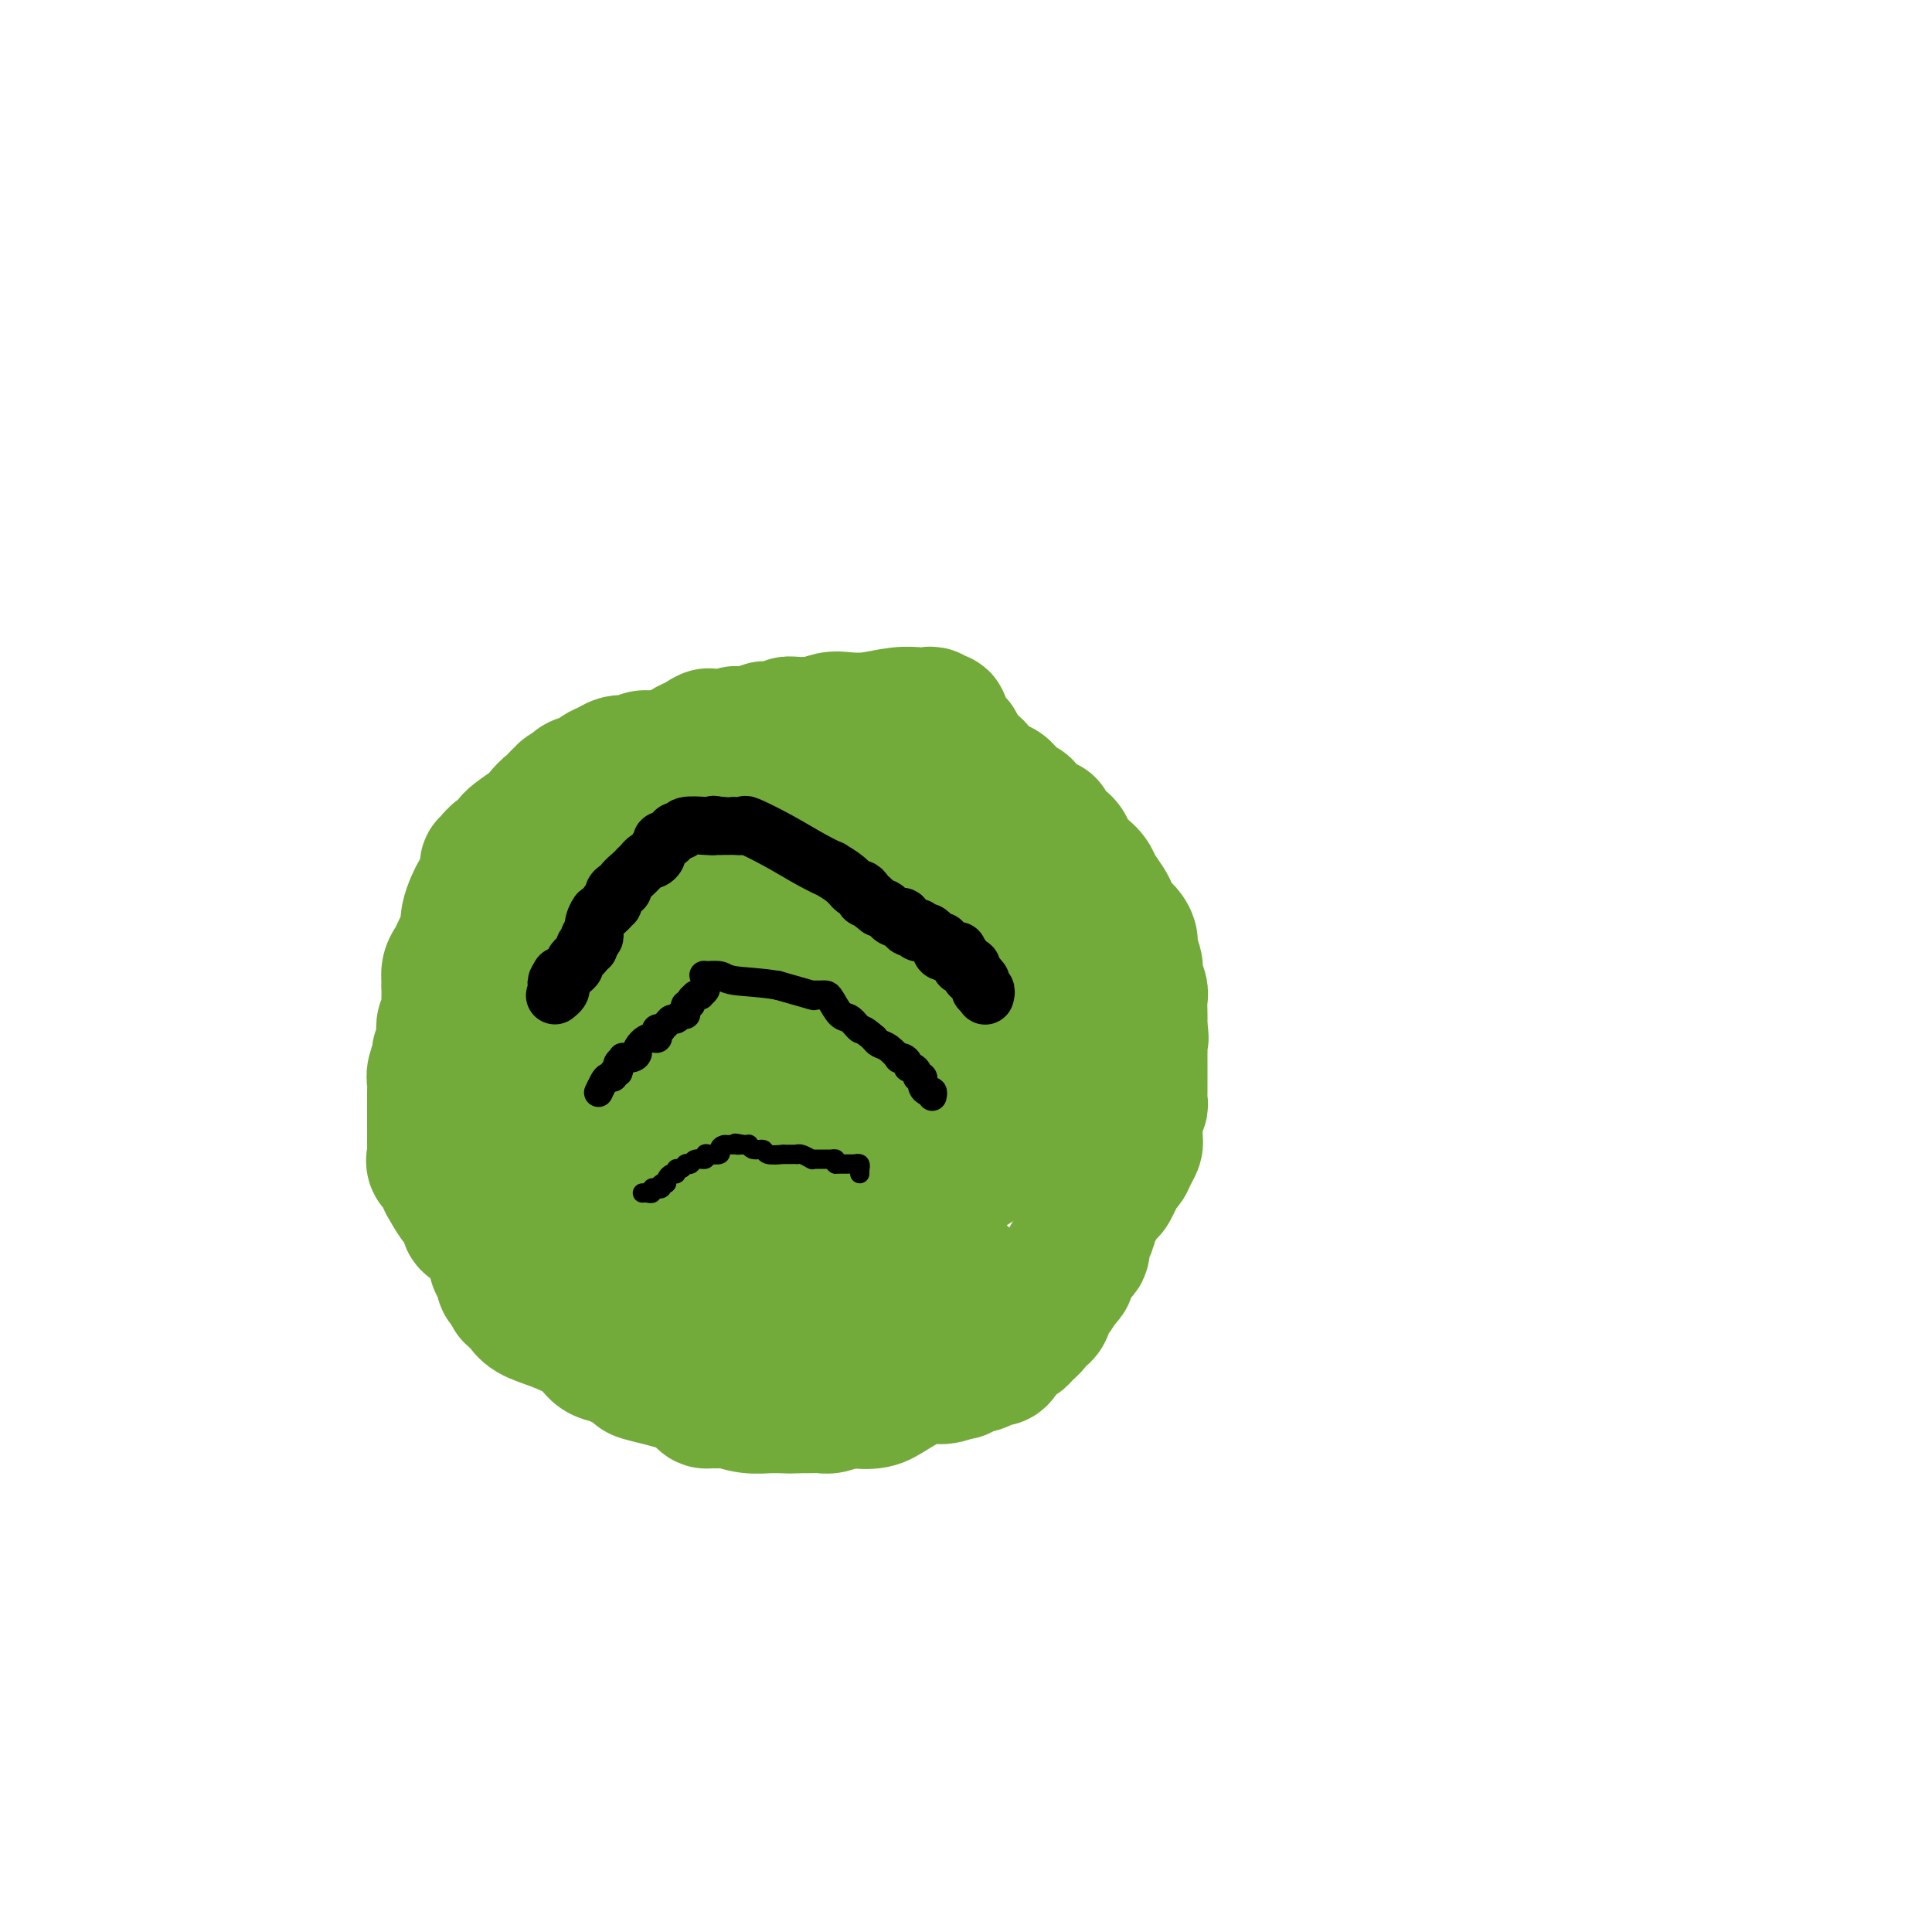 <svg viewBox='0 0 400 400' version='1.1' xmlns='http://www.w3.org/2000/svg' xmlns:xlink='http://www.w3.org/1999/xlink'><g fill='none' stroke='#73AB3A' stroke-width='28' stroke-linecap='round' stroke-linejoin='round'><path d='M114,190c-0.000,0.121 -0.001,0.241 0,0c0.001,-0.241 0.003,-0.845 0,-1c-0.003,-0.155 -0.012,0.138 0,0c0.012,-0.138 0.044,-0.708 0,-1c-0.044,-0.292 -0.163,-0.308 0,-1c0.163,-0.692 0.610,-2.062 1,-3c0.390,-0.938 0.725,-1.445 1,-2c0.275,-0.555 0.491,-1.157 1,-2c0.509,-0.843 1.312,-1.928 2,-3c0.688,-1.072 1.260,-2.133 2,-3c0.740,-0.867 1.646,-1.541 2,-2c0.354,-0.459 0.155,-0.702 0,-1c-0.155,-0.298 -0.268,-0.652 0,-1c0.268,-0.348 0.916,-0.689 1,-1c0.084,-0.311 -0.397,-0.593 0,-1c0.397,-0.407 1.673,-0.940 2,-1c0.327,-0.060 -0.293,0.351 0,0c0.293,-0.351 1.500,-1.464 2,-2c0.500,-0.536 0.293,-0.493 1,-1c0.707,-0.507 2.330,-1.563 3,-2c0.670,-0.437 0.388,-0.253 1,-1c0.612,-0.747 2.117,-2.424 3,-3c0.883,-0.576 1.144,-0.051 2,0c0.856,0.051 2.307,-0.371 3,-1c0.693,-0.629 0.626,-1.465 1,-2c0.374,-0.535 1.187,-0.767 2,-1'/><path d='M144,154c3.621,-2.563 2.674,-1.470 3,-1c0.326,0.470 1.927,0.318 3,0c1.073,-0.318 1.619,-0.804 2,-1c0.381,-0.196 0.596,-0.104 1,0c0.404,0.104 0.997,0.220 2,0c1.003,-0.220 2.417,-0.777 3,-1c0.583,-0.223 0.335,-0.113 1,0c0.665,0.113 2.242,0.227 3,0c0.758,-0.227 0.696,-0.797 1,-1c0.304,-0.203 0.975,-0.041 2,0c1.025,0.041 2.404,-0.041 3,0c0.596,0.041 0.409,0.203 1,0c0.591,-0.203 1.959,-0.772 3,-1c1.041,-0.228 1.756,-0.114 3,0c1.244,0.114 3.016,0.227 5,0c1.984,-0.227 4.181,-0.794 6,-1c1.819,-0.206 3.261,-0.051 4,0c0.739,0.051 0.776,-0.003 1,0c0.224,0.003 0.635,0.061 1,0c0.365,-0.061 0.686,-0.243 1,0c0.314,0.243 0.622,0.909 1,1c0.378,0.091 0.825,-0.393 1,0c0.175,0.393 0.078,1.662 0,2c-0.078,0.338 -0.136,-0.255 0,0c0.136,0.255 0.468,1.359 1,2c0.532,0.641 1.266,0.821 2,1'/><path d='M198,154c1.126,1.820 1.442,3.369 2,4c0.558,0.631 1.357,0.345 2,1c0.643,0.655 1.128,2.251 2,3c0.872,0.749 2.131,0.651 3,1c0.869,0.349 1.349,1.146 2,2c0.651,0.854 1.475,1.767 2,2c0.525,0.233 0.752,-0.213 1,0c0.248,0.213 0.517,1.085 1,2c0.483,0.915 1.181,1.873 2,2c0.819,0.127 1.758,-0.577 2,0c0.242,0.577 -0.213,2.433 0,3c0.213,0.567 1.094,-0.157 2,0c0.906,0.157 1.838,1.196 2,2c0.162,0.804 -0.447,1.374 0,2c0.447,0.626 1.951,1.308 3,2c1.049,0.692 1.642,1.393 2,2c0.358,0.607 0.481,1.121 1,2c0.519,0.879 1.436,2.123 2,3c0.564,0.877 0.777,1.389 1,2c0.223,0.611 0.456,1.323 1,2c0.544,0.677 1.399,1.321 2,2c0.601,0.679 0.950,1.393 1,2c0.050,0.607 -0.197,1.106 0,2c0.197,0.894 0.837,2.183 1,3c0.163,0.817 -0.153,1.160 0,2c0.153,0.840 0.773,2.175 1,3c0.227,0.825 0.061,1.138 0,2c-0.061,0.862 -0.016,2.272 0,3c0.016,0.728 0.004,0.773 0,1c-0.004,0.227 -0.001,0.636 0,1c0.001,0.364 0.001,0.682 0,1'/><path d='M236,213c0.464,3.226 0.124,1.290 0,1c-0.124,-0.290 -0.033,1.067 0,2c0.033,0.933 0.009,1.444 0,2c-0.009,0.556 -0.001,1.157 0,2c0.001,0.843 -0.003,1.928 0,3c0.003,1.072 0.015,2.131 0,3c-0.015,0.869 -0.057,1.547 0,2c0.057,0.453 0.211,0.680 0,1c-0.211,0.320 -0.789,0.734 -1,1c-0.211,0.266 -0.057,0.386 0,1c0.057,0.614 0.016,1.722 0,2c-0.016,0.278 -0.007,-0.274 0,0c0.007,0.274 0.013,1.373 0,2c-0.013,0.627 -0.044,0.781 0,1c0.044,0.219 0.162,0.504 0,1c-0.162,0.496 -0.606,1.202 -1,2c-0.394,0.798 -0.739,1.688 -1,2c-0.261,0.312 -0.437,0.046 -1,1c-0.563,0.954 -1.512,3.128 -2,4c-0.488,0.872 -0.513,0.441 -1,1c-0.487,0.559 -1.435,2.108 -2,3c-0.565,0.892 -0.746,1.127 -1,2c-0.254,0.873 -0.580,2.383 -1,3c-0.420,0.617 -0.935,0.340 -1,1c-0.065,0.660 0.320,2.257 0,3c-0.320,0.743 -1.343,0.632 -2,1c-0.657,0.368 -0.946,1.214 -1,2c-0.054,0.786 0.127,1.510 0,2c-0.127,0.490 -0.564,0.745 -1,1'/><path d='M220,265c-2.720,4.863 -2.019,2.520 -2,2c0.019,-0.520 -0.643,0.781 -1,2c-0.357,1.219 -0.410,2.355 -1,3c-0.590,0.645 -1.719,0.801 -2,1c-0.281,0.199 0.286,0.443 0,1c-0.286,0.557 -1.425,1.427 -2,2c-0.575,0.573 -0.588,0.847 -1,1c-0.412,0.153 -1.225,0.184 -2,1c-0.775,0.816 -1.512,2.418 -2,3c-0.488,0.582 -0.729,0.146 -1,0c-0.271,-0.146 -0.574,-0.002 -1,0c-0.426,0.002 -0.974,-0.139 -1,0c-0.026,0.139 0.472,0.560 0,1c-0.472,0.440 -1.914,0.901 -3,1c-1.086,0.099 -1.816,-0.165 -2,0c-0.184,0.165 0.179,0.760 0,1c-0.179,0.240 -0.901,0.126 -1,0c-0.099,-0.126 0.425,-0.265 0,0c-0.425,0.265 -1.798,0.933 -3,1c-1.202,0.067 -2.232,-0.466 -4,0c-1.768,0.466 -4.273,1.933 -6,3c-1.727,1.067 -2.675,1.736 -4,2c-1.325,0.264 -3.026,0.123 -4,0c-0.974,-0.123 -1.220,-0.229 -2,0c-0.780,0.229 -2.093,0.793 -3,1c-0.907,0.207 -1.408,0.055 -2,0c-0.592,-0.055 -1.275,-0.015 -2,0c-0.725,0.015 -1.493,0.004 -2,0c-0.507,-0.004 -0.754,-0.002 -1,0'/><path d='M165,291c-2.895,0.155 -2.132,0.041 -2,0c0.132,-0.041 -0.369,-0.010 -1,0c-0.631,0.010 -1.394,-0.001 -2,0c-0.606,0.001 -1.054,0.014 -1,0c0.054,-0.014 0.610,-0.057 0,0c-0.610,0.057 -2.387,0.212 -4,0c-1.613,-0.212 -3.061,-0.791 -4,-1c-0.939,-0.209 -1.367,-0.048 -2,0c-0.633,0.048 -1.471,-0.018 -2,0c-0.529,0.018 -0.749,0.121 -1,0c-0.251,-0.121 -0.534,-0.466 -1,-1c-0.466,-0.534 -1.116,-1.256 -3,-2c-1.884,-0.744 -5.004,-1.509 -7,-2c-1.996,-0.491 -2.870,-0.707 -3,-1c-0.130,-0.293 0.484,-0.661 0,-1c-0.484,-0.339 -2.067,-0.647 -3,-1c-0.933,-0.353 -1.216,-0.752 -2,-1c-0.784,-0.248 -2.070,-0.346 -3,-1c-0.930,-0.654 -1.506,-1.863 -3,-3c-1.494,-1.137 -3.907,-2.203 -6,-3c-2.093,-0.797 -3.867,-1.324 -5,-2c-1.133,-0.676 -1.624,-1.501 -2,-2c-0.376,-0.499 -0.637,-0.672 -1,-1c-0.363,-0.328 -0.829,-0.809 -1,-1c-0.171,-0.191 -0.046,-0.090 0,0c0.046,0.090 0.013,0.169 0,0c-0.013,-0.169 -0.007,-0.584 0,-1'/><path d='M106,267c-3.831,-2.934 -0.407,-1.769 0,-2c0.407,-0.231 -2.201,-1.858 -3,-3c-0.799,-1.142 0.211,-1.799 0,-3c-0.211,-1.201 -1.643,-2.944 -3,-4c-1.357,-1.056 -2.640,-1.423 -3,-2c-0.360,-0.577 0.204,-1.364 0,-2c-0.204,-0.636 -1.177,-1.123 -2,-2c-0.823,-0.877 -1.496,-2.146 -2,-3c-0.504,-0.854 -0.839,-1.292 -1,-2c-0.161,-0.708 -0.148,-1.685 0,-2c0.148,-0.315 0.432,0.034 0,0c-0.432,-0.034 -1.580,-0.449 -2,-1c-0.420,-0.551 -0.113,-1.236 0,-2c0.113,-0.764 0.030,-1.607 0,-2c-0.030,-0.393 -0.008,-0.335 0,-1c0.008,-0.665 0.002,-2.051 0,-3c-0.002,-0.949 -0.002,-1.460 0,-2c0.002,-0.540 0.005,-1.108 0,-2c-0.005,-0.892 -0.016,-2.108 0,-3c0.016,-0.892 0.061,-1.460 0,-2c-0.061,-0.540 -0.226,-1.051 0,-2c0.226,-0.949 0.844,-2.337 1,-3c0.156,-0.663 -0.151,-0.600 0,-1c0.151,-0.400 0.758,-1.262 1,-2c0.242,-0.738 0.117,-1.352 0,-2c-0.117,-0.648 -0.227,-1.328 0,-2c0.227,-0.672 0.792,-1.335 1,-2c0.208,-0.665 0.059,-1.333 0,-2c-0.059,-0.667 -0.030,-1.334 0,-2'/><path d='M93,206c0.465,-5.491 0.128,-2.717 0,-2c-0.128,0.717 -0.045,-0.623 0,-1c0.045,-0.377 0.053,0.209 0,0c-0.053,-0.209 -0.168,-1.212 0,-2c0.168,-0.788 0.620,-1.362 1,-2c0.380,-0.638 0.690,-1.339 1,-2c0.310,-0.661 0.622,-1.283 1,-2c0.378,-0.717 0.822,-1.529 1,-2c0.178,-0.471 0.089,-0.600 0,-1c-0.089,-0.400 -0.178,-1.071 0,-2c0.178,-0.929 0.622,-2.114 1,-3c0.378,-0.886 0.689,-1.471 1,-2c0.311,-0.529 0.623,-1.003 1,-2c0.377,-0.997 0.818,-2.519 1,-3c0.182,-0.481 0.106,0.077 0,0c-0.106,-0.077 -0.241,-0.791 0,-1c0.241,-0.209 0.857,0.085 1,0c0.143,-0.085 -0.186,-0.550 0,-1c0.186,-0.450 0.886,-0.887 1,-1c0.114,-0.113 -0.360,0.097 0,0c0.360,-0.097 1.553,-0.503 2,-1c0.447,-0.497 0.148,-1.086 1,-2c0.852,-0.914 2.855,-2.154 4,-3c1.145,-0.846 1.431,-1.299 2,-2c0.569,-0.701 1.423,-1.650 2,-2c0.577,-0.350 0.879,-0.100 1,0c0.121,0.100 0.060,0.050 0,0'/><path d='M115,167c2.411,-2.173 1.438,-1.104 1,-1c-0.438,0.104 -0.342,-0.756 0,-1c0.342,-0.244 0.928,0.128 1,0c0.072,-0.128 -0.372,-0.755 0,-1c0.372,-0.245 1.560,-0.107 2,0c0.440,0.107 0.130,0.183 0,0c-0.130,-0.183 -0.082,-0.626 0,-1c0.082,-0.374 0.196,-0.678 1,-1c0.804,-0.322 2.298,-0.661 3,-1c0.702,-0.339 0.612,-0.678 1,-1c0.388,-0.322 1.255,-0.626 2,-1c0.745,-0.374 1.369,-0.818 2,-1c0.631,-0.182 1.268,-0.101 2,0c0.732,0.101 1.558,0.223 2,0c0.442,-0.223 0.500,-0.792 1,-1c0.500,-0.208 1.444,-0.056 2,0c0.556,0.056 0.726,0.015 1,0c0.274,-0.015 0.654,-0.004 1,0c0.346,0.004 0.659,0.001 1,0c0.341,-0.001 0.711,-0.000 1,0c0.289,0.000 0.497,0.000 1,0c0.503,-0.000 1.302,-0.000 2,0c0.698,0.000 1.295,0.000 2,0c0.705,-0.000 1.517,-0.000 2,0c0.483,0.000 0.636,0.000 3,0c2.364,-0.000 6.938,-0.000 9,0c2.062,0.000 1.613,0.000 2,0c0.387,-0.000 1.609,-0.000 2,0c0.391,0.000 -0.049,0.000 0,0c0.049,-0.000 0.585,-0.000 1,0c0.415,0.000 0.707,0.000 1,0'/><path d='M164,157c5.035,-0.000 2.124,-0.000 1,0c-1.124,0.000 -0.459,0.000 0,0c0.459,-0.000 0.713,-0.001 1,0c0.287,0.001 0.608,0.004 1,0c0.392,-0.004 0.857,-0.016 1,0c0.143,0.016 -0.035,0.061 0,0c0.035,-0.061 0.281,-0.226 1,0c0.719,0.226 1.909,0.844 3,1c1.091,0.156 2.082,-0.150 3,0c0.918,0.150 1.762,0.757 2,1c0.238,0.243 -0.129,0.122 0,0c0.129,-0.122 0.755,-0.244 1,0c0.245,0.244 0.108,0.854 0,1c-0.108,0.146 -0.187,-0.172 0,0c0.187,0.172 0.642,0.834 1,1c0.358,0.166 0.620,-0.164 1,0c0.380,0.164 0.879,0.821 1,1c0.121,0.179 -0.135,-0.120 0,0c0.135,0.120 0.661,0.658 1,1c0.339,0.342 0.491,0.487 1,1c0.509,0.513 1.374,1.395 2,2c0.626,0.605 1.012,0.935 1,1c-0.012,0.065 -0.423,-0.135 0,0c0.423,0.135 1.680,0.605 2,1c0.320,0.395 -0.296,0.714 0,1c0.296,0.286 1.503,0.539 2,1c0.497,0.461 0.285,1.132 1,2c0.715,0.868 2.358,1.934 4,3'/><path d='M195,175c2.639,2.418 0.736,0.463 0,0c-0.736,-0.463 -0.307,0.564 0,1c0.307,0.436 0.490,0.280 1,1c0.510,0.720 1.348,2.318 2,3c0.652,0.682 1.119,0.450 2,1c0.881,0.550 2.175,1.884 3,3c0.825,1.116 1.180,2.014 2,3c0.820,0.986 2.103,2.059 3,3c0.897,0.941 1.407,1.750 2,3c0.593,1.250 1.268,2.941 2,4c0.732,1.059 1.520,1.485 2,2c0.480,0.515 0.650,1.120 1,2c0.350,0.880 0.878,2.035 1,3c0.122,0.965 -0.164,1.739 0,2c0.164,0.261 0.776,0.008 1,0c0.224,-0.008 0.060,0.228 0,1c-0.060,0.772 -0.017,2.080 0,3c0.017,0.920 0.006,1.453 0,2c-0.006,0.547 -0.009,1.109 0,2c0.009,0.891 0.028,2.111 0,3c-0.028,0.889 -0.103,1.448 0,2c0.103,0.552 0.386,1.099 0,2c-0.386,0.901 -1.439,2.156 -2,3c-0.561,0.844 -0.630,1.275 -1,2c-0.370,0.725 -1.041,1.743 -2,3c-0.959,1.257 -2.204,2.754 -3,4c-0.796,1.246 -1.141,2.241 -2,3c-0.859,0.759 -2.231,1.281 -3,2c-0.769,0.719 -0.934,1.634 -1,2c-0.066,0.366 -0.033,0.183 0,0'/><path d='M203,240c-2.329,2.879 -1.151,0.578 -1,0c0.151,-0.578 -0.724,0.569 -1,1c-0.276,0.431 0.046,0.146 0,0c-0.046,-0.146 -0.459,-0.152 -1,0c-0.541,0.152 -1.209,0.464 -2,1c-0.791,0.536 -1.704,1.297 -2,2c-0.296,0.703 0.026,1.347 -1,2c-1.026,0.653 -3.398,1.314 -5,2c-1.602,0.686 -2.432,1.399 -3,2c-0.568,0.601 -0.874,1.092 -2,2c-1.126,0.908 -3.071,2.233 -4,3c-0.929,0.767 -0.841,0.976 -1,1c-0.159,0.024 -0.563,-0.138 -1,0c-0.437,0.138 -0.905,0.577 -1,1c-0.095,0.423 0.184,0.829 0,1c-0.184,0.171 -0.832,0.105 -1,0c-0.168,-0.105 0.142,-0.249 0,0c-0.142,0.249 -0.736,0.890 -1,1c-0.264,0.110 -0.198,-0.310 -1,0c-0.802,0.310 -2.473,1.351 -3,2c-0.527,0.649 0.089,0.905 0,1c-0.089,0.095 -0.883,0.027 -1,0c-0.117,-0.027 0.441,-0.014 1,0'/><path d='M172,262c-4.654,3.572 -0.790,1.503 1,1c1.790,-0.503 1.505,0.559 2,1c0.495,0.441 1.771,0.262 3,1c1.229,0.738 2.412,2.394 3,3c0.588,0.606 0.582,0.162 1,0c0.418,-0.162 1.262,-0.043 2,0c0.738,0.043 1.371,0.011 2,0c0.629,-0.011 1.254,-0.002 2,0c0.746,0.002 1.612,-0.003 2,0c0.388,0.003 0.298,0.016 1,0c0.702,-0.016 2.195,-0.059 3,0c0.805,0.059 0.922,0.222 1,0c0.078,-0.222 0.115,-0.829 0,-1c-0.115,-0.171 -0.384,0.094 0,0c0.384,-0.094 1.421,-0.547 2,-1c0.579,-0.453 0.701,-0.907 1,-1c0.299,-0.093 0.777,0.175 1,0c0.223,-0.175 0.192,-0.793 0,-1c-0.192,-0.207 -0.546,-0.004 -1,0c-0.454,0.004 -1.007,-0.191 -2,0c-0.993,0.191 -2.427,0.769 -4,1c-1.573,0.231 -3.287,0.116 -5,0'/><path d='M187,265c-3.136,0.110 -4.976,-0.114 -6,0c-1.024,0.114 -1.233,0.566 -3,1c-1.767,0.434 -5.091,0.848 -7,1c-1.909,0.152 -2.402,0.041 -3,0c-0.598,-0.041 -1.302,-0.011 -2,0c-0.698,0.011 -1.391,0.003 -2,0c-0.609,-0.003 -1.133,-0.001 -2,0c-0.867,0.001 -2.078,0.000 -3,0c-0.922,-0.000 -1.556,-0.000 -2,0c-0.444,0.000 -0.698,0.000 -1,0c-0.302,-0.000 -0.654,-0.000 -1,0c-0.346,0.000 -0.688,0.001 -1,0c-0.312,-0.001 -0.593,-0.003 -1,0c-0.407,0.003 -0.939,0.011 -1,0c-0.061,-0.011 0.350,-0.040 0,0c-0.350,0.040 -1.462,0.148 -2,0c-0.538,-0.148 -0.503,-0.553 -1,-1c-0.497,-0.447 -1.527,-0.937 -2,-1c-0.473,-0.063 -0.388,0.300 -1,0c-0.612,-0.300 -1.921,-1.263 -3,-2c-1.079,-0.737 -1.929,-1.248 -3,-2c-1.071,-0.752 -2.364,-1.746 -3,-2c-0.636,-0.254 -0.615,0.230 -1,0c-0.385,-0.230 -1.175,-1.175 -2,-2c-0.825,-0.825 -1.685,-1.530 -2,-2c-0.315,-0.470 -0.085,-0.703 0,-1c0.085,-0.297 0.024,-0.656 0,-1c-0.024,-0.344 -0.012,-0.672 0,-1'/><path d='M132,252c-0.487,-0.676 -0.703,0.135 -1,0c-0.297,-0.135 -0.674,-1.218 -1,-2c-0.326,-0.782 -0.599,-1.265 -1,-2c-0.401,-0.735 -0.929,-1.722 -1,-2c-0.071,-0.278 0.316,0.151 0,0c-0.316,-0.151 -1.334,-0.884 -2,-2c-0.666,-1.116 -0.979,-2.617 -1,-3c-0.021,-0.383 0.250,0.351 0,0c-0.250,-0.351 -1.023,-1.786 -2,-3c-0.977,-1.214 -2.160,-2.206 -3,-3c-0.840,-0.794 -1.339,-1.389 -2,-2c-0.661,-0.611 -1.485,-1.237 -2,-2c-0.515,-0.763 -0.722,-1.661 -1,-2c-0.278,-0.339 -0.626,-0.118 -1,0c-0.374,0.118 -0.774,0.134 -1,0c-0.226,-0.134 -0.277,-0.419 0,-1c0.277,-0.581 0.884,-1.457 1,-2c0.116,-0.543 -0.259,-0.752 0,-1c0.259,-0.248 1.151,-0.536 2,-2c0.849,-1.464 1.654,-4.104 3,-6c1.346,-1.896 3.232,-3.048 4,-4c0.768,-0.952 0.418,-1.706 1,-3c0.582,-1.294 2.096,-3.130 3,-5c0.904,-1.870 1.198,-3.775 2,-5c0.802,-1.225 2.112,-1.772 3,-3c0.888,-1.228 1.354,-3.138 2,-4c0.646,-0.862 1.470,-0.675 2,-1c0.530,-0.325 0.765,-1.163 1,-2'/><path d='M137,190c3.724,-5.752 1.533,-2.133 1,-1c-0.533,1.133 0.592,-0.221 1,-1c0.408,-0.779 0.099,-0.983 0,-1c-0.099,-0.017 0.011,0.154 0,0c-0.011,-0.154 -0.144,-0.633 0,-1c0.144,-0.367 0.565,-0.623 1,-1c0.435,-0.377 0.885,-0.876 1,-1c0.115,-0.124 -0.106,0.125 0,0c0.106,-0.125 0.540,-0.626 1,-1c0.460,-0.374 0.946,-0.622 1,-1c0.054,-0.378 -0.323,-0.886 0,-1c0.323,-0.114 1.346,0.166 2,0c0.654,-0.166 0.937,-0.776 1,-1c0.063,-0.224 -0.096,-0.060 0,0c0.096,0.060 0.446,0.016 1,0c0.554,-0.016 1.313,-0.004 2,0c0.687,0.004 1.302,0.001 2,0c0.698,-0.001 1.480,-0.000 2,0c0.520,0.000 0.779,0.000 2,0c1.221,-0.000 3.406,-0.000 4,0c0.594,0.000 -0.402,-0.000 0,0c0.402,0.000 2.204,0.000 3,0c0.796,-0.000 0.588,-0.001 1,0c0.412,0.001 1.445,0.003 2,0c0.555,-0.003 0.633,-0.011 1,0c0.367,0.011 1.022,0.041 2,0c0.978,-0.041 2.279,-0.155 3,0c0.721,0.155 0.860,0.577 1,1'/><path d='M172,181c4.758,-0.005 3.152,-0.018 3,0c-0.152,0.018 1.151,0.065 2,0c0.849,-0.065 1.245,-0.243 2,0c0.755,0.243 1.869,0.905 2,1c0.131,0.095 -0.723,-0.378 0,0c0.723,0.378 3.021,1.606 4,2c0.979,0.394 0.640,-0.048 1,0c0.360,0.048 1.421,0.585 2,1c0.579,0.415 0.676,0.707 1,1c0.324,0.293 0.874,0.589 1,1c0.126,0.411 -0.174,0.939 0,1c0.174,0.061 0.820,-0.346 1,0c0.180,0.346 -0.106,1.443 0,2c0.106,0.557 0.603,0.573 1,1c0.397,0.427 0.695,1.264 1,2c0.305,0.736 0.618,1.369 1,2c0.382,0.631 0.834,1.260 1,2c0.166,0.740 0.048,1.592 0,2c-0.048,0.408 -0.024,0.373 0,1c0.024,0.627 0.049,1.918 0,3c-0.049,1.082 -0.172,1.957 0,3c0.172,1.043 0.638,2.255 1,3c0.362,0.745 0.619,1.022 1,2c0.381,0.978 0.887,2.657 1,4c0.113,1.343 -0.166,2.349 0,3c0.166,0.651 0.776,0.948 1,2c0.224,1.052 0.060,2.859 0,4c-0.060,1.141 -0.016,1.615 0,2c0.016,0.385 0.005,0.681 0,1c-0.005,0.319 -0.002,0.659 0,1'/><path d='M199,228c0.674,4.718 0.357,1.014 0,0c-0.357,-1.014 -0.756,0.663 -1,1c-0.244,0.337 -0.332,-0.666 -1,0c-0.668,0.666 -1.914,3.002 -3,4c-1.086,0.998 -2.011,0.658 -3,1c-0.989,0.342 -2.043,1.366 -3,2c-0.957,0.634 -1.816,0.877 -3,1c-1.184,0.123 -2.691,0.127 -4,0c-1.309,-0.127 -2.420,-0.384 -4,0c-1.580,0.384 -3.629,1.409 -5,2c-1.371,0.591 -2.064,0.747 -3,1c-0.936,0.253 -2.117,0.604 -3,1c-0.883,0.396 -1.469,0.838 -2,1c-0.531,0.162 -1.007,0.043 -2,0c-0.993,-0.043 -2.503,-0.012 -3,0c-0.497,0.012 0.020,0.003 0,0c-0.020,-0.003 -0.577,-0.000 -1,0c-0.423,0.000 -0.711,-0.002 -1,0c-0.289,0.002 -0.578,0.008 -1,0c-0.422,-0.008 -0.976,-0.031 -1,0c-0.024,0.031 0.481,0.117 0,0c-0.481,-0.117 -1.948,-0.436 -3,-1c-1.052,-0.564 -1.688,-1.371 -2,-2c-0.312,-0.629 -0.300,-1.078 -1,-2c-0.700,-0.922 -2.112,-2.316 -3,-3c-0.888,-0.684 -1.254,-0.658 -2,-1c-0.746,-0.342 -1.874,-1.053 -3,-2c-1.126,-0.947 -2.250,-2.130 -3,-3c-0.750,-0.870 -1.125,-1.427 -2,-2c-0.875,-0.573 -2.250,-1.164 -4,-2c-1.750,-0.836 -3.875,-1.918 -6,-3'/><path d='M126,221c-1.323,-0.309 -2.645,-0.619 -3,-1c-0.355,-0.381 0.259,-0.834 0,-1c-0.259,-0.166 -1.389,-0.044 -2,0c-0.611,0.044 -0.703,0.012 -1,0c-0.297,-0.012 -0.799,-0.003 -1,0c-0.201,0.003 -0.100,0.002 0,0'/><path d='M174,200c-0.275,0.000 -0.551,0.000 -1,0c-0.449,0.000 -1.072,0.000 -1,0c0.072,0.000 0.839,0.000 0,0c-0.839,0.000 -3.284,0.000 -4,0c-0.716,0.000 0.296,0.000 0,0c-0.296,0.000 -1.899,0.000 -3,0c-1.101,0.000 -1.698,0.000 -2,0c-0.302,0.000 -0.308,0.000 -1,0c-0.692,0.000 -2.071,0.000 -3,0c-0.929,0.000 -1.410,0.000 -2,0c-0.590,0.000 -1.289,0.000 -2,0c-0.711,0.000 -1.434,0.000 -2,0c-0.566,0.000 -0.975,0.000 -1,0c-0.025,-0.000 0.333,0.000 0,0c-0.333,0.000 -1.359,0.000 -2,0c-0.641,0.000 -0.897,-0.000 -1,0c-0.103,0.000 -0.051,0.000 0,0'/><path d='M149,200c-4.038,-0.004 -1.632,-0.015 -1,0c0.632,0.015 -0.509,0.057 -1,0c-0.491,-0.057 -0.331,-0.211 -1,0c-0.669,0.211 -2.168,0.789 -3,1c-0.832,0.211 -0.997,0.056 -1,0c-0.003,-0.056 0.158,-0.014 0,0c-0.158,0.014 -0.634,-0.000 -1,0c-0.366,0.000 -0.623,0.014 -1,0c-0.377,-0.014 -0.876,-0.056 -1,0c-0.124,0.056 0.126,0.211 0,0c-0.126,-0.211 -0.628,-0.789 -1,-1c-0.372,-0.211 -0.615,-0.057 -1,0c-0.385,0.057 -0.912,0.015 -1,0c-0.088,-0.015 0.265,-0.004 0,0c-0.265,0.004 -1.146,0.001 -2,0c-0.854,-0.001 -1.682,-0.000 -2,0c-0.318,0.000 -0.127,0.000 0,0c0.127,-0.000 0.189,-0.000 0,0c-0.189,0.000 -0.628,0.000 -1,0c-0.372,-0.000 -0.678,-0.000 -1,0c-0.322,0.000 -0.661,0.000 -1,0'/><path d='M129,200c-3.332,0.000 -1.663,0.000 -1,0c0.663,-0.000 0.319,-0.000 0,0c-0.319,0.000 -0.614,0.000 -1,0c-0.386,-0.000 -0.863,-0.000 -1,0c-0.137,0.000 0.067,0.000 0,0c-0.067,-0.000 -0.404,-0.000 -1,0c-0.596,0.000 -1.452,0.000 -2,0c-0.548,-0.000 -0.787,-0.000 -1,0c-0.213,0.000 -0.398,0.000 -1,0c-0.602,-0.000 -1.619,-0.001 -2,0c-0.381,0.001 -0.127,0.003 0,0c0.127,-0.003 0.125,-0.012 0,0c-0.125,0.012 -0.374,0.044 -1,0c-0.626,-0.044 -1.630,-0.166 -2,0c-0.370,0.166 -0.106,0.619 0,1c0.106,0.381 0.053,0.691 0,1'/><path d='M116,202c-1.947,0.380 -0.315,0.329 0,1c0.315,0.671 -0.686,2.062 -1,3c-0.314,0.938 0.061,1.421 0,2c-0.061,0.579 -0.556,1.253 -1,2c-0.444,0.747 -0.836,1.566 -1,2c-0.164,0.434 -0.099,0.481 0,1c0.099,0.519 0.233,1.508 0,2c-0.233,0.492 -0.832,0.488 -1,1c-0.168,0.512 0.096,1.542 0,2c-0.096,0.458 -0.551,0.346 -1,1c-0.449,0.654 -0.891,2.076 -1,3c-0.109,0.924 0.114,1.350 0,2c-0.114,0.650 -0.566,1.525 -1,2c-0.434,0.475 -0.849,0.550 -1,1c-0.151,0.450 -0.038,1.275 0,2c0.038,0.725 0.001,1.350 0,2c-0.001,0.650 0.035,1.326 0,2c-0.035,0.674 -0.142,1.346 0,2c0.142,0.654 0.534,1.290 1,2c0.466,0.710 1.006,1.493 1,2c-0.006,0.507 -0.558,0.740 0,1c0.558,0.260 2.228,0.549 3,1c0.772,0.451 0.648,1.063 1,2c0.352,0.937 1.180,2.198 2,3c0.820,0.802 1.634,1.143 3,2c1.366,0.857 3.286,2.229 4,3c0.714,0.771 0.222,0.941 0,1c-0.222,0.059 -0.173,0.005 0,0c0.173,-0.005 0.470,0.037 1,0c0.530,-0.037 1.294,-0.153 2,0c0.706,0.153 1.353,0.577 2,1'/><path d='M128,253c3.162,2.238 2.067,1.332 2,1c-0.067,-0.332 0.894,-0.089 2,0c1.106,0.089 2.356,0.025 3,0c0.644,-0.025 0.682,-0.009 1,0c0.318,0.009 0.915,0.013 2,0c1.085,-0.013 2.657,-0.041 4,0c1.343,0.041 2.459,0.151 3,0c0.541,-0.151 0.509,-0.563 1,-1c0.491,-0.437 1.504,-0.899 2,-1c0.496,-0.101 0.475,0.157 1,0c0.525,-0.157 1.597,-0.731 2,-1c0.403,-0.269 0.138,-0.232 1,-1c0.862,-0.768 2.851,-2.341 4,-3c1.149,-0.659 1.458,-0.406 2,-1c0.542,-0.594 1.318,-2.036 2,-3c0.682,-0.964 1.271,-1.450 2,-2c0.729,-0.550 1.600,-1.162 2,-2c0.400,-0.838 0.330,-1.901 1,-3c0.670,-1.099 2.081,-2.235 3,-3c0.919,-0.765 1.345,-1.158 2,-2c0.655,-0.842 1.540,-2.131 2,-3c0.460,-0.869 0.494,-1.318 1,-2c0.506,-0.682 1.485,-1.597 2,-2c0.515,-0.403 0.568,-0.293 1,-1c0.432,-0.707 1.243,-2.231 2,-3c0.757,-0.769 1.461,-0.783 2,-1c0.539,-0.217 0.914,-0.635 1,-1c0.086,-0.365 -0.118,-0.676 0,-1c0.118,-0.324 0.559,-0.662 1,-1'/><path d='M182,216c4.734,-5.433 1.068,-1.515 0,0c-1.068,1.515 0.463,0.628 1,0c0.537,-0.628 0.081,-0.995 0,-1c-0.081,-0.005 0.212,0.354 0,0c-0.212,-0.354 -0.929,-1.419 -2,-2c-1.071,-0.581 -2.496,-0.678 -3,-1c-0.504,-0.322 -0.089,-0.871 -1,-1c-0.911,-0.129 -3.150,0.161 -4,0c-0.850,-0.161 -0.310,-0.772 -1,-1c-0.690,-0.228 -2.610,-0.072 -4,0c-1.390,0.072 -2.250,0.062 -3,0c-0.750,-0.062 -1.388,-0.174 -2,0c-0.612,0.174 -1.197,0.634 -2,1c-0.803,0.366 -1.824,0.637 -3,1c-1.176,0.363 -2.505,0.820 -3,1c-0.495,0.180 -0.154,0.085 0,0c0.154,-0.085 0.121,-0.161 0,0c-0.121,0.161 -0.332,0.559 0,1c0.332,0.441 1.205,0.927 2,1c0.795,0.073 1.513,-0.265 2,0c0.487,0.265 0.744,1.132 1,2'/><path d='M160,217c1.292,1.105 2.023,1.868 3,2c0.977,0.132 2.201,-0.367 3,0c0.799,0.367 1.174,1.601 2,2c0.826,0.399 2.103,-0.037 3,0c0.897,0.037 1.415,0.546 2,1c0.585,0.454 1.239,0.854 2,1c0.761,0.146 1.630,0.039 2,0c0.370,-0.039 0.243,-0.010 1,0c0.757,0.010 2.399,0.003 3,0c0.601,-0.003 0.162,-0.001 0,0c-0.162,0.001 -0.046,0.000 0,0c0.046,-0.000 0.023,-0.000 0,0'/></g>
<g fill='none' stroke='#000000' stroke-width='12' stroke-linecap='round' stroke-linejoin='round'><path d='M204,206c-0.030,0.119 -0.061,0.238 0,0c0.061,-0.238 0.212,-0.835 0,-1c-0.212,-0.165 -0.788,0.100 -1,0c-0.212,-0.100 -0.060,-0.566 0,-1c0.060,-0.434 0.027,-0.834 0,-1c-0.027,-0.166 -0.048,-0.096 0,0c0.048,0.096 0.167,0.218 0,0c-0.167,-0.218 -0.619,-0.777 -1,-1c-0.381,-0.223 -0.690,-0.112 -1,0'/><path d='M201,202c-0.455,-0.575 -0.094,-0.013 0,0c0.094,0.013 -0.079,-0.522 0,-1c0.079,-0.478 0.410,-0.898 0,-1c-0.410,-0.102 -1.561,0.113 -2,0c-0.439,-0.113 -0.167,-0.553 0,-1c0.167,-0.447 0.229,-0.902 0,-1c-0.229,-0.098 -0.750,0.162 -1,0c-0.250,-0.162 -0.227,-0.747 0,-1c0.227,-0.253 0.660,-0.176 0,0c-0.660,0.176 -2.414,0.450 -3,0c-0.586,-0.450 -0.003,-1.623 0,-2c0.003,-0.377 -0.572,0.042 -1,0c-0.428,-0.042 -0.707,-0.546 -1,-1c-0.293,-0.454 -0.598,-0.858 -1,-1c-0.402,-0.142 -0.899,-0.022 -1,0c-0.101,0.022 0.194,-0.054 0,0c-0.194,0.054 -0.878,0.239 -1,0c-0.122,-0.239 0.318,-0.900 0,-1c-0.318,-0.100 -1.395,0.363 -2,0c-0.605,-0.363 -0.740,-1.551 -1,-2c-0.260,-0.449 -0.647,-0.159 -1,0c-0.353,0.159 -0.672,0.187 -1,0c-0.328,-0.187 -0.665,-0.589 -1,-1c-0.335,-0.411 -0.667,-0.832 -1,-1c-0.333,-0.168 -0.666,-0.084 -1,0'/><path d='M182,188c-3.177,-2.409 -1.621,-1.433 -1,-1c0.621,0.433 0.307,0.322 0,0c-0.307,-0.322 -0.607,-0.855 -1,-1c-0.393,-0.145 -0.880,0.099 -1,0c-0.120,-0.099 0.128,-0.542 0,-1c-0.128,-0.458 -0.630,-0.931 -1,-1c-0.370,-0.069 -0.606,0.264 -1,0c-0.394,-0.264 -0.945,-1.126 -2,-2c-1.055,-0.874 -2.613,-1.758 -3,-2c-0.387,-0.242 0.396,0.160 0,0c-0.396,-0.160 -1.970,-0.880 -4,-2c-2.030,-1.120 -4.515,-2.640 -7,-4c-2.485,-1.360 -4.970,-2.561 -6,-3c-1.030,-0.439 -0.605,-0.118 -1,0c-0.395,0.118 -1.611,0.032 -2,0c-0.389,-0.032 0.050,-0.008 0,0c-0.050,0.008 -0.591,0.002 -1,0c-0.409,-0.002 -0.688,-0.001 -1,0c-0.312,0.001 -0.656,0.000 -1,0'/><path d='M149,171c-2.023,-0.469 -1.081,-0.140 -1,0c0.081,0.140 -0.699,0.093 -2,0c-1.301,-0.093 -3.122,-0.231 -4,0c-0.878,0.231 -0.814,0.832 -1,1c-0.186,0.168 -0.623,-0.096 -1,0c-0.377,0.096 -0.693,0.550 -1,1c-0.307,0.450 -0.603,0.894 -1,1c-0.397,0.106 -0.894,-0.125 -1,0c-0.106,0.125 0.179,0.607 0,1c-0.179,0.393 -0.821,0.697 -1,1c-0.179,0.303 0.106,0.606 0,1c-0.106,0.394 -0.605,0.878 -1,1c-0.395,0.122 -0.688,-0.118 -1,0c-0.312,0.118 -0.643,0.596 -1,1c-0.357,0.404 -0.741,0.735 -1,1c-0.259,0.265 -0.394,0.463 -1,1c-0.606,0.537 -1.683,1.414 -2,2c-0.317,0.586 0.126,0.883 0,1c-0.126,0.117 -0.822,0.055 -1,0c-0.178,-0.055 0.162,-0.103 0,0c-0.162,0.103 -0.827,0.358 -1,1c-0.173,0.642 0.146,1.673 0,2c-0.146,0.327 -0.756,-0.049 -1,0c-0.244,0.049 -0.122,0.525 0,1'/><path d='M126,188c-2.404,2.458 -1.912,1.102 -2,1c-0.088,-0.102 -0.754,1.049 -1,2c-0.246,0.951 -0.070,1.703 0,2c0.070,0.297 0.034,0.140 0,0c-0.034,-0.140 -0.066,-0.262 0,0c0.066,0.262 0.230,0.909 0,1c-0.230,0.091 -0.854,-0.375 -1,0c-0.146,0.375 0.186,1.592 0,2c-0.186,0.408 -0.890,0.007 -1,0c-0.110,-0.007 0.374,0.380 0,1c-0.374,0.620 -1.606,1.473 -2,2c-0.394,0.527 0.049,0.729 0,1c-0.049,0.271 -0.590,0.611 -1,1c-0.410,0.389 -0.689,0.825 -1,1c-0.311,0.175 -0.656,0.087 -1,0'/><path d='M116,202c-1.547,2.389 -0.413,1.361 0,1c0.413,-0.361 0.107,-0.054 0,0c-0.107,0.054 -0.015,-0.143 0,0c0.015,0.143 -0.048,0.626 0,1c0.048,0.374 0.205,0.639 0,1c-0.205,0.361 -0.773,0.817 -1,1c-0.227,0.183 -0.114,0.091 0,0'/></g>
<g fill='none' stroke='#000000' stroke-width='6' stroke-linecap='round' stroke-linejoin='round'><path d='M193,227c0.083,-0.444 0.165,-0.889 0,-1c-0.165,-0.111 -0.579,0.110 -1,0c-0.421,-0.110 -0.849,-0.551 -1,-1c-0.151,-0.449 -0.026,-0.905 0,-1c0.026,-0.095 -0.046,0.171 0,0c0.046,-0.171 0.209,-0.781 0,-1c-0.209,-0.219 -0.791,-0.049 -1,0c-0.209,0.049 -0.046,-0.025 0,0c0.046,0.025 -0.025,0.147 0,0c0.025,-0.147 0.148,-0.565 0,-1c-0.148,-0.435 -0.566,-0.888 -1,-1c-0.434,-0.112 -0.885,0.115 -1,0c-0.115,-0.115 0.107,-0.574 0,-1c-0.107,-0.426 -0.543,-0.821 -1,-1c-0.457,-0.179 -0.935,-0.142 -1,0c-0.065,0.142 0.281,0.389 0,0c-0.281,-0.389 -1.191,-1.412 -2,-2c-0.809,-0.588 -1.517,-0.739 -2,-1c-0.483,-0.261 -0.742,-0.630 -1,-1'/><path d='M181,215c-2.439,-2.192 -2.537,-1.673 -3,-2c-0.463,-0.327 -1.290,-1.499 -2,-2c-0.710,-0.501 -1.303,-0.330 -2,-1c-0.697,-0.670 -1.497,-2.179 -2,-3c-0.503,-0.821 -0.709,-0.952 -1,-1c-0.291,-0.048 -0.668,-0.013 -1,0c-0.332,0.013 -0.620,0.005 -1,0c-0.380,-0.005 -0.853,-0.007 -1,0c-0.147,0.007 0.033,0.022 0,0c-0.033,-0.022 -0.278,-0.083 0,0c0.278,0.083 1.079,0.309 0,0c-1.079,-0.309 -4.040,-1.155 -7,-2'/><path d='M161,204c-3.607,-0.629 -7.124,-0.700 -9,-1c-1.876,-0.300 -2.110,-0.827 -3,-1c-0.890,-0.173 -2.435,0.009 -3,0c-0.565,-0.009 -0.150,-0.210 0,0c0.150,0.210 0.036,0.831 0,1c-0.036,0.169 0.005,-0.112 0,0c-0.005,0.112 -0.058,0.619 0,1c0.058,0.381 0.227,0.637 0,1c-0.227,0.363 -0.849,0.832 -1,1c-0.151,0.168 0.171,0.035 0,0c-0.171,-0.035 -0.834,0.028 -1,0c-0.166,-0.028 0.165,-0.148 0,0c-0.165,0.148 -0.828,0.566 -1,1c-0.172,0.434 0.146,0.886 0,1c-0.146,0.114 -0.756,-0.110 -1,0c-0.244,0.110 -0.122,0.555 0,1'/><path d='M142,209c-0.559,1.311 0.043,1.087 0,1c-0.043,-0.087 -0.733,-0.038 -1,0c-0.267,0.038 -0.113,0.066 0,0c0.113,-0.066 0.184,-0.224 0,0c-0.184,0.224 -0.623,0.831 -1,1c-0.377,0.169 -0.693,-0.099 -1,0c-0.307,0.099 -0.604,0.565 -1,1c-0.396,0.435 -0.889,0.839 -1,1c-0.111,0.161 0.161,0.080 0,0c-0.161,-0.080 -0.755,-0.158 -1,0c-0.245,0.158 -0.142,0.553 0,1c0.142,0.447 0.324,0.947 0,1c-0.324,0.053 -1.152,-0.339 -2,0c-0.848,0.339 -1.715,1.411 -2,2c-0.285,0.589 0.011,0.697 0,1c-0.011,0.303 -0.329,0.802 -1,1c-0.671,0.198 -1.695,0.094 -2,0c-0.305,-0.094 0.110,-0.179 0,0c-0.110,0.179 -0.746,0.623 -1,1c-0.254,0.377 -0.127,0.689 0,1'/><path d='M128,221c-2.102,2.100 -0.356,1.349 0,1c0.356,-0.349 -0.679,-0.296 -1,0c-0.321,0.296 0.071,0.836 0,1c-0.071,0.164 -0.607,-0.049 -1,0c-0.393,0.049 -0.644,0.359 -1,1c-0.356,0.641 -0.816,1.612 -1,2c-0.184,0.388 -0.092,0.194 0,0'/></g>
<g fill='none' stroke='#000000' stroke-width='4' stroke-linecap='round' stroke-linejoin='round'><path d='M178,243c0.009,-0.453 0.017,-0.906 0,-1c-0.017,-0.094 -0.060,0.171 0,0c0.060,-0.171 0.223,-0.778 0,-1c-0.223,-0.222 -0.830,-0.060 -1,0c-0.170,0.060 0.099,0.016 0,0c-0.099,-0.016 -0.565,-0.004 -1,0c-0.435,0.004 -0.837,0.001 -1,0c-0.163,-0.001 -0.085,-0.000 0,0c0.085,0.000 0.177,0.000 0,0c-0.177,-0.000 -0.622,-0.000 -1,0c-0.378,0.000 -0.689,0.000 -1,0'/><path d='M173,241c-0.714,-0.536 0.002,-0.876 0,-1c-0.002,-0.124 -0.722,-0.033 -1,0c-0.278,0.033 -0.116,0.009 0,0c0.116,-0.009 0.185,-0.002 0,0c-0.185,0.002 -0.624,0.000 -1,0c-0.376,-0.000 -0.687,0.001 -1,0c-0.313,-0.001 -0.626,-0.004 -1,0c-0.374,0.004 -0.808,0.015 -1,0c-0.192,-0.015 -0.142,-0.057 0,0c0.142,0.057 0.375,0.211 0,0c-0.375,-0.211 -1.357,-0.789 -2,-1c-0.643,-0.211 -0.947,-0.057 -1,0c-0.053,0.057 0.146,0.015 0,0c-0.146,-0.015 -0.638,-0.003 -1,0c-0.362,0.003 -0.593,-0.003 -1,0c-0.407,0.003 -0.991,0.016 -1,0c-0.009,-0.016 0.558,-0.061 0,0c-0.558,0.061 -2.240,0.226 -3,0c-0.760,-0.226 -0.599,-0.845 -1,-1c-0.401,-0.155 -1.365,0.154 -2,0c-0.635,-0.154 -0.940,-0.772 -1,-1c-0.060,-0.228 0.126,-0.065 0,0c-0.126,0.065 -0.563,0.033 -1,0'/><path d='M154,237c-3.099,-0.619 -1.346,-0.166 -1,0c0.346,0.166 -0.715,0.045 -1,0c-0.285,-0.045 0.204,-0.013 0,0c-0.204,0.013 -1.102,0.006 -2,0'/><path d='M150,237c-0.873,0.167 -1.055,0.585 -1,1c0.055,0.415 0.348,0.828 0,1c-0.348,0.172 -1.336,0.102 -2,0c-0.664,-0.102 -1.005,-0.238 -1,0c0.005,0.238 0.355,0.849 0,1c-0.355,0.151 -1.415,-0.157 -2,0c-0.585,0.157 -0.695,0.778 -1,1c-0.305,0.222 -0.804,0.044 -1,0c-0.196,-0.044 -0.090,0.045 0,0c0.090,-0.045 0.165,-0.223 0,0c-0.165,0.223 -0.570,0.847 -1,1c-0.430,0.153 -0.886,-0.166 -1,0c-0.114,0.166 0.114,0.818 0,1c-0.114,0.182 -0.569,-0.105 -1,0c-0.431,0.105 -0.837,0.601 -1,1c-0.163,0.399 -0.081,0.699 0,1'/><path d='M138,245c-2.099,1.177 -1.346,0.119 -1,0c0.346,-0.119 0.285,0.699 0,1c-0.285,0.301 -0.794,0.084 -1,0c-0.206,-0.084 -0.111,-0.037 0,0c0.111,0.037 0.236,0.062 0,0c-0.236,-0.062 -0.834,-0.213 -1,0c-0.166,0.213 0.100,0.789 0,1c-0.100,0.211 -0.565,0.057 -1,0c-0.435,-0.057 -0.838,-0.016 -1,0c-0.162,0.016 -0.081,0.008 0,0'/></g>
</svg>